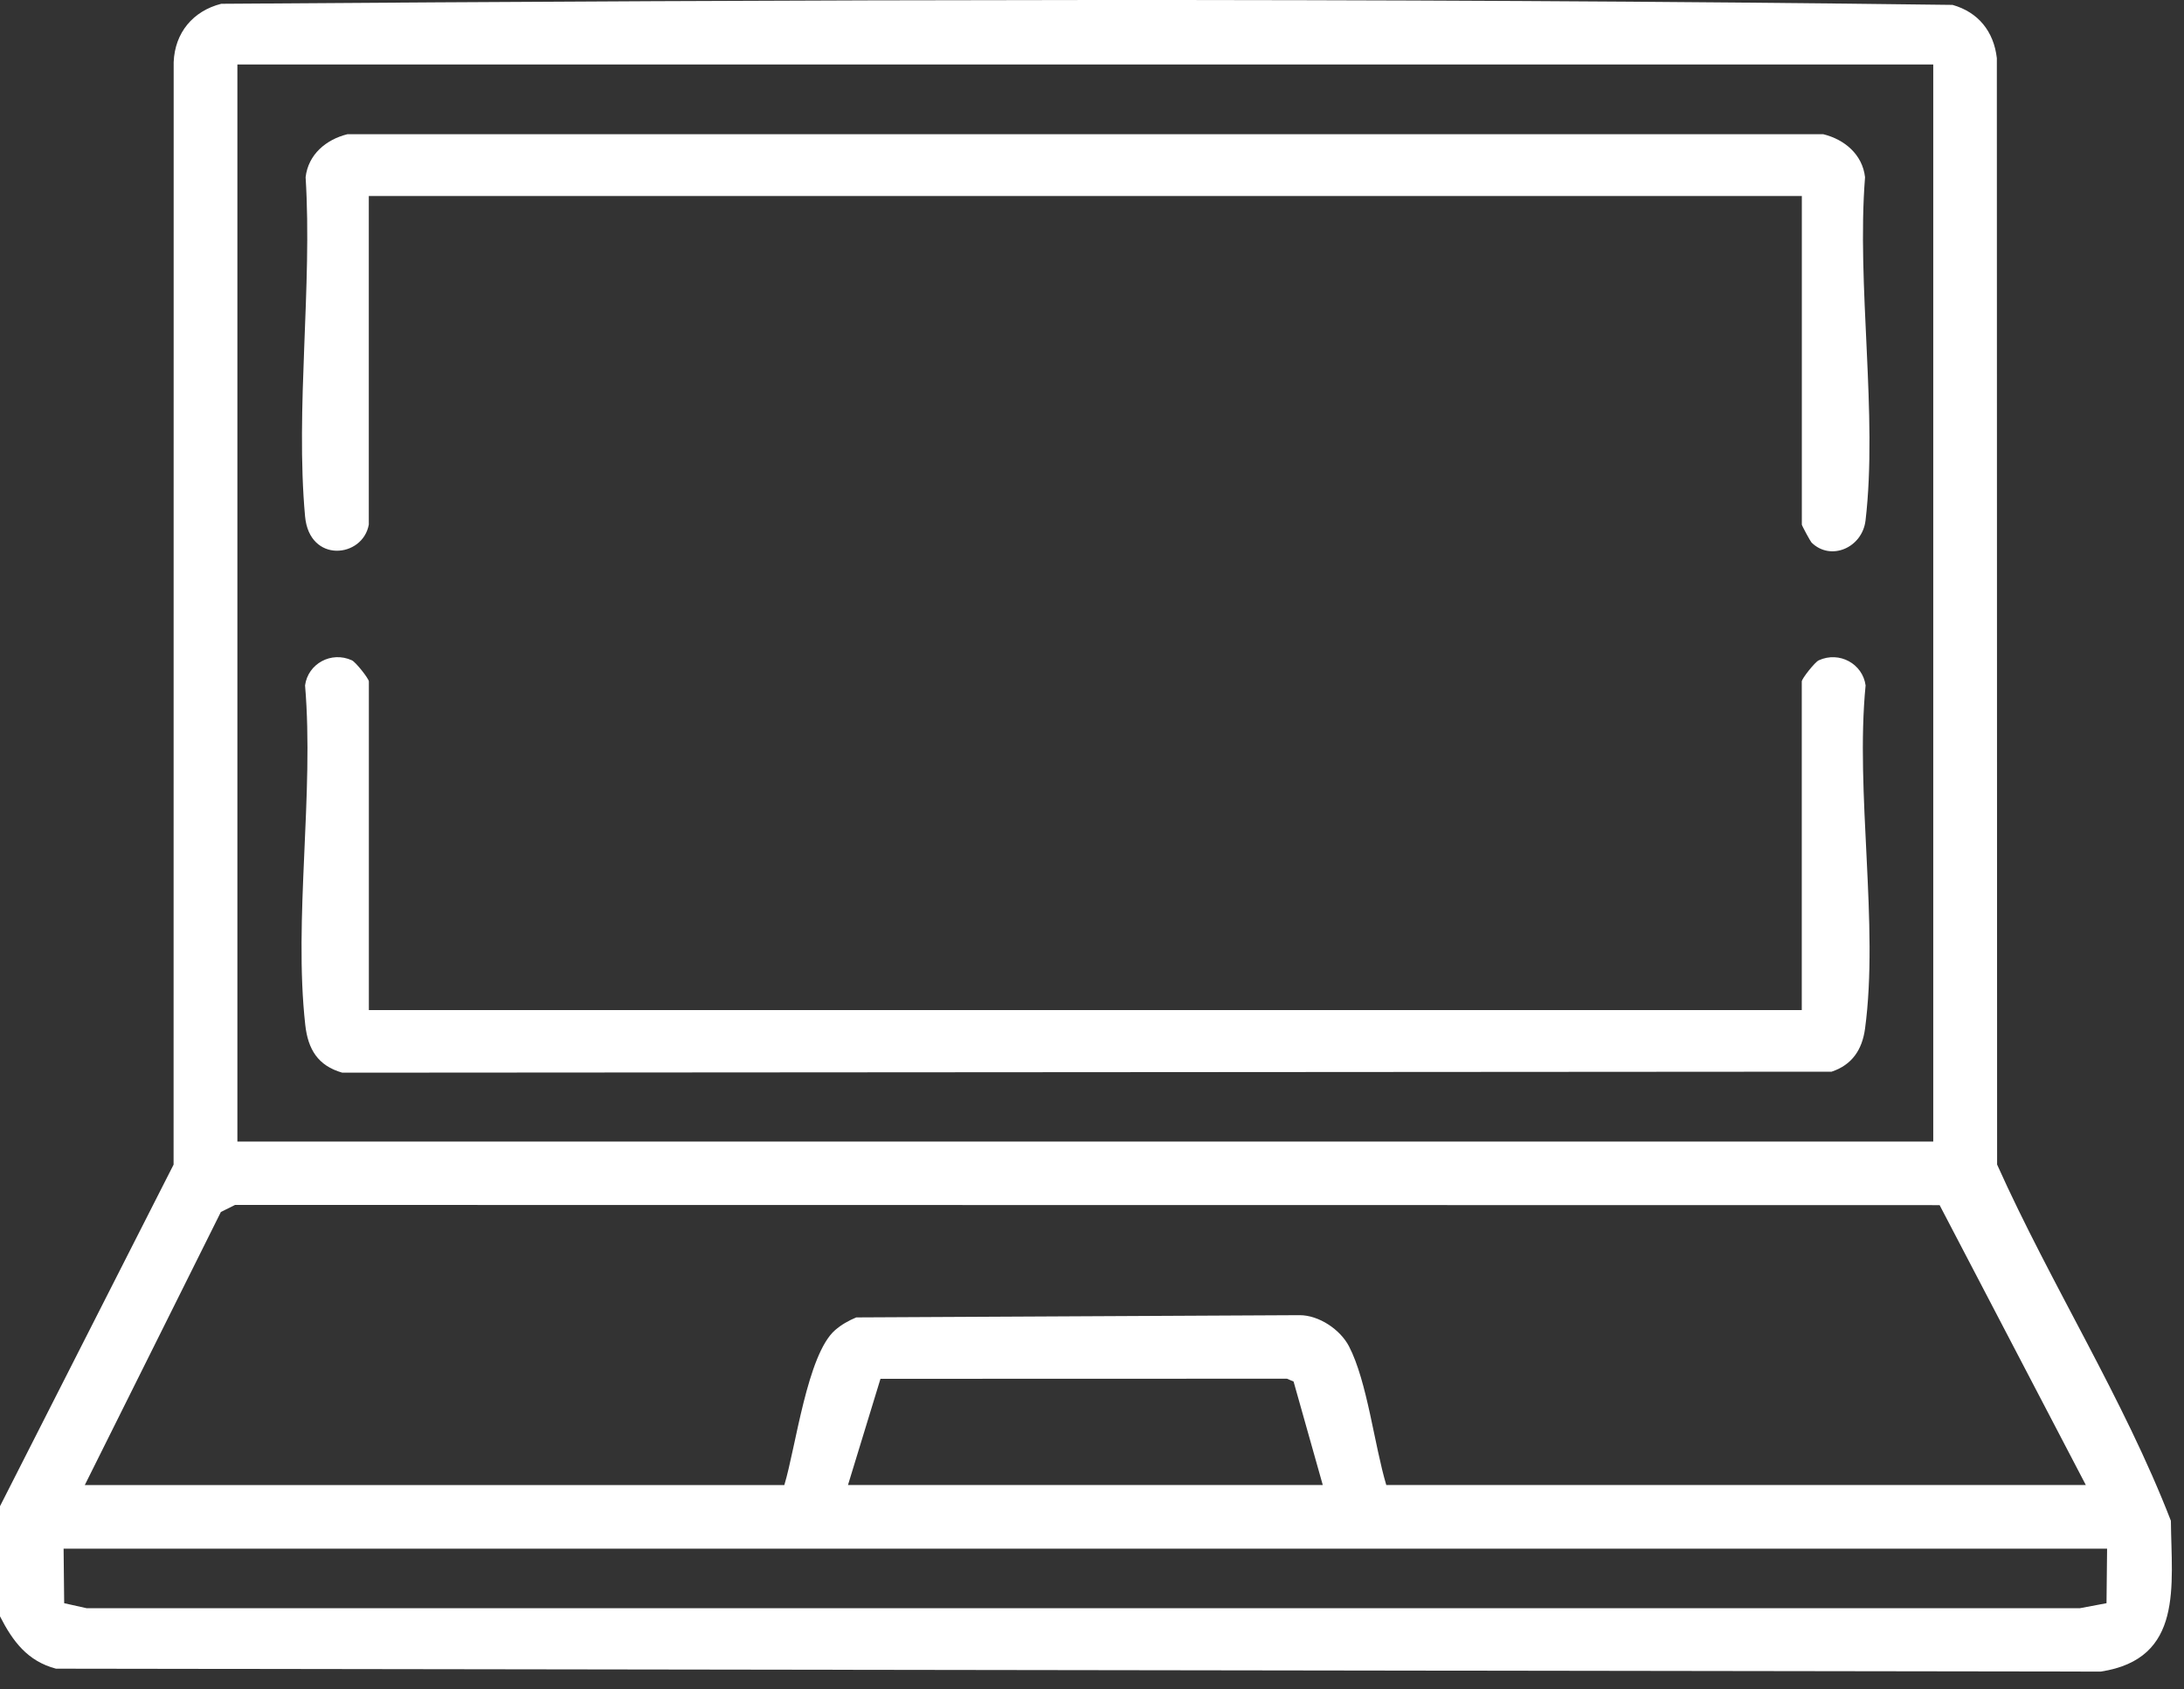 <svg xmlns="http://www.w3.org/2000/svg" width="75" height="58" viewBox="0 0 75 58" fill="none"><rect x="0" y="0" width="75" height="58" fill="#333333" stroke="none"/><path d="M-3.05176e-05 55.499V51.714L5.961 39.986L5.964 2.135C6.003 1.123 6.628 0.376 7.598 0.13C27.388 -0.011 47.27 -0.087 67.051 0.168C67.937 0.418 68.468 1.083 68.573 1.995L68.582 39.984C70.437 44.118 72.92 48.009 74.55 52.215C74.569 54.437 74.997 56.955 72.142 57.392L1.922 57.292C0.946 57.035 0.438 56.353 0.002 55.499H-3.05176e-05ZM66.389 2.214H8.152V39.193H66.389V2.214ZM71.629 50.987L66.608 41.377L8.072 41.37L7.585 41.612L2.912 50.988H26.934C27.326 49.701 27.721 46.503 28.677 45.669C28.894 45.48 29.14 45.343 29.404 45.232L44.63 45.155C45.295 45.155 46.027 45.649 46.326 46.226C46.951 47.427 47.201 49.639 47.606 50.987H71.627H71.629ZM29.118 50.987H45.425L44.422 47.433L44.194 47.336L30.236 47.34L29.12 50.987H29.118ZM72.357 53.171H2.184L2.204 55.044L2.979 55.217H71.42L72.339 55.044L72.359 53.171H72.357Z" fill="white"></path><path d="M12.665 18.01C12.463 19.157 10.623 19.354 10.476 17.726C10.14 14.037 10.729 9.828 10.495 6.085C10.585 5.303 11.197 4.79 11.931 4.608H62.612C63.344 4.788 63.958 5.304 64.047 6.085C63.752 9.796 64.489 14.245 64.064 17.868C63.953 18.809 62.866 19.277 62.208 18.626C62.173 18.592 61.876 18.047 61.876 18.012V6.729H12.665V18.012V18.01Z" fill="white"></path><path d="M12.665 34.68H61.874V23.396C61.874 23.303 62.324 22.731 62.458 22.671C63.167 22.348 63.965 22.791 64.066 23.533C63.705 27.207 64.529 31.753 64.046 35.322C63.947 36.045 63.597 36.563 62.899 36.795L11.754 36.829C10.917 36.591 10.576 36.027 10.483 35.188C10.078 31.565 10.791 27.233 10.476 23.533C10.574 22.791 11.374 22.346 12.084 22.671C12.217 22.731 12.667 23.303 12.667 23.396V34.68H12.665Z" fill="white"></path></svg>